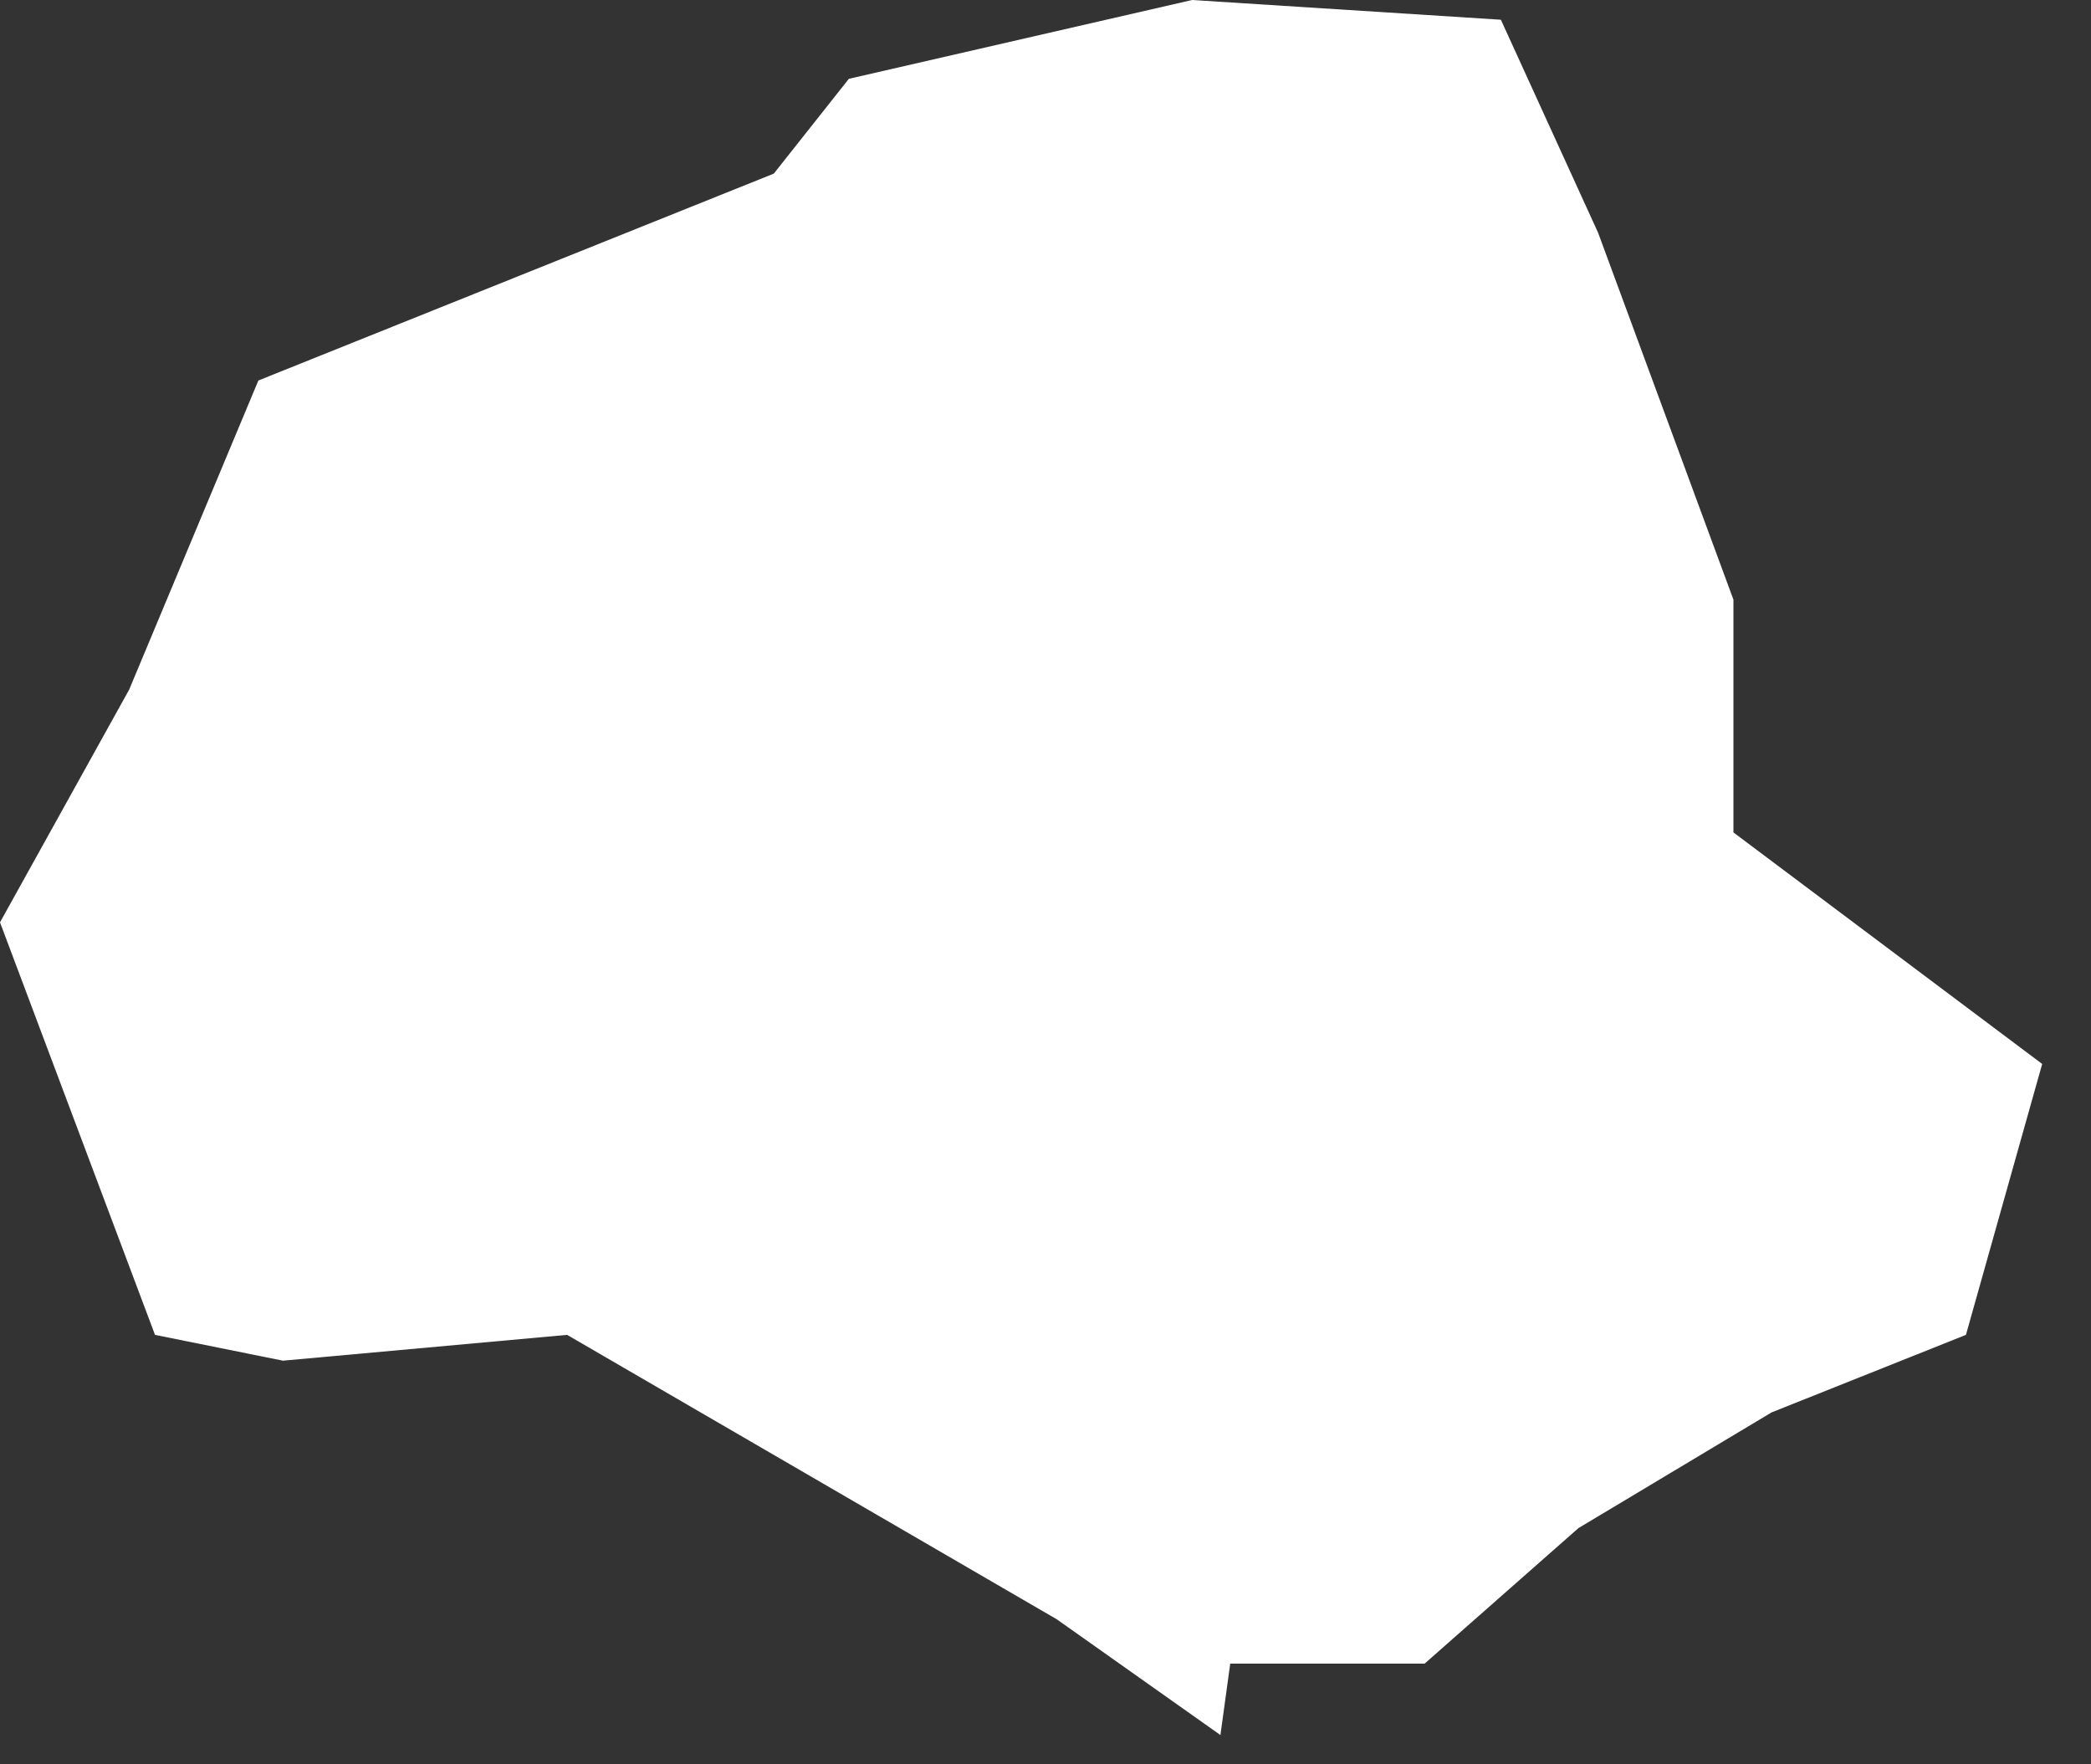<?xml version="1.0" encoding="utf-8"?>
<svg xmlns="http://www.w3.org/2000/svg" fill="none" height="100%" overflow="visible" preserveAspectRatio="none" style="display: block;" viewBox="0 0 32 27" width="100%">
<rect x="0" y="0" width="32" height="27" fill="#333333" stroke="none"/>
<path d="M26.528 9.177L24.457 3.562L22.969 0.302L18.244 0L12.991 1.206L11.842 2.657L3.954 5.823L1.977 10.553L0 14.115L2.372 20.428L4.33 20.823L8.679 20.428L16.173 24.781L18.677 26.552L18.827 25.459H21.802L24.155 23.386L27.111 21.615L30.086 20.428L31.253 16.282L26.528 12.739V9.177Z" fill="white" id="Vector"/>
</svg>